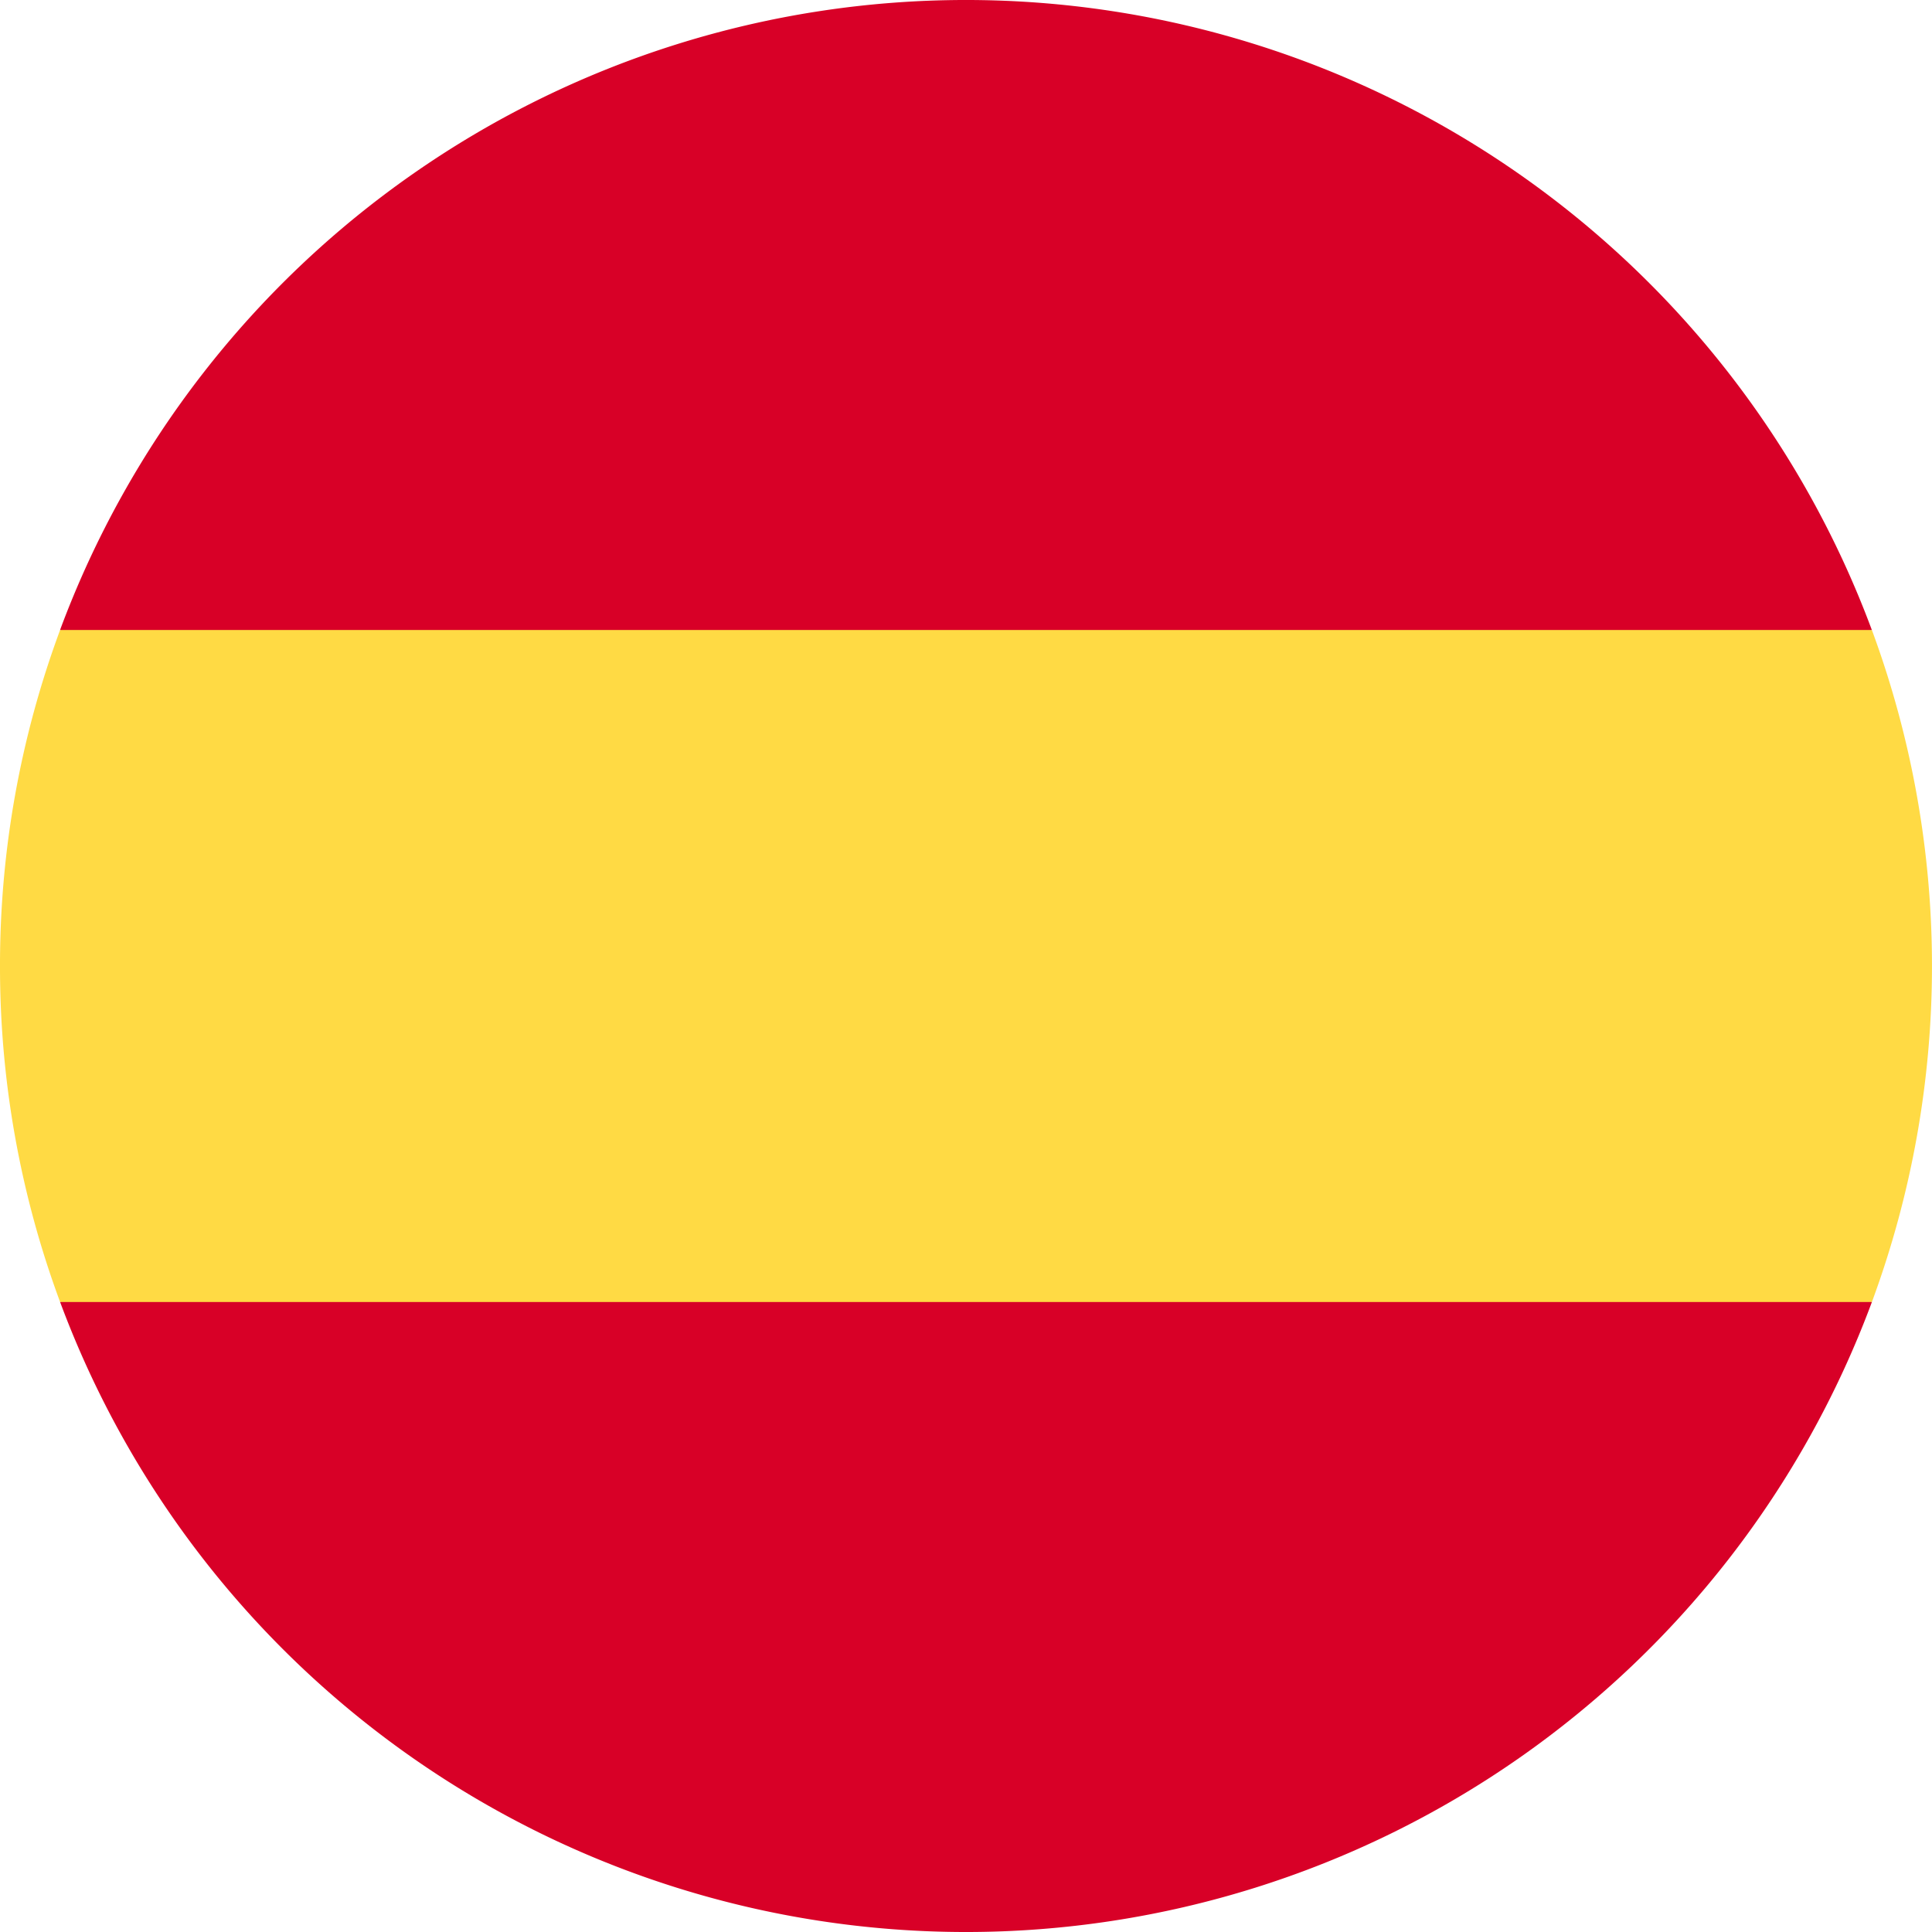 <svg id="spain" xmlns="http://www.w3.org/2000/svg" width="37.512" height="37.512" viewBox="0 0 37.512 37.512">
  <path id="Tracé_9991" data-name="Tracé 9991" d="M0,152.851a18.715,18.715,0,0,0,1.167,6.524l17.589,1.631,17.589-1.631a18.824,18.824,0,0,0,0-13.047L18.756,144.7,1.167,146.327A18.716,18.716,0,0,0,0,152.851Z" transform="translate(0 -134.095)" fill="#ffda44"/>
  <g id="Groupe_11276" data-name="Groupe 11276" transform="translate(1.167)">
    <path id="Tracé_9992" data-name="Tracé 9992" d="M51.1,12.232a18.762,18.762,0,0,0-35.178,0Z" transform="translate(-15.923)" fill="#d80027"/>
    <path id="Tracé_9993" data-name="Tracé 9993" d="M15.923,345.043a18.762,18.762,0,0,0,35.178,0Z" transform="translate(-15.923 -319.763)" fill="#d80027"/>
  </g>
</svg>
